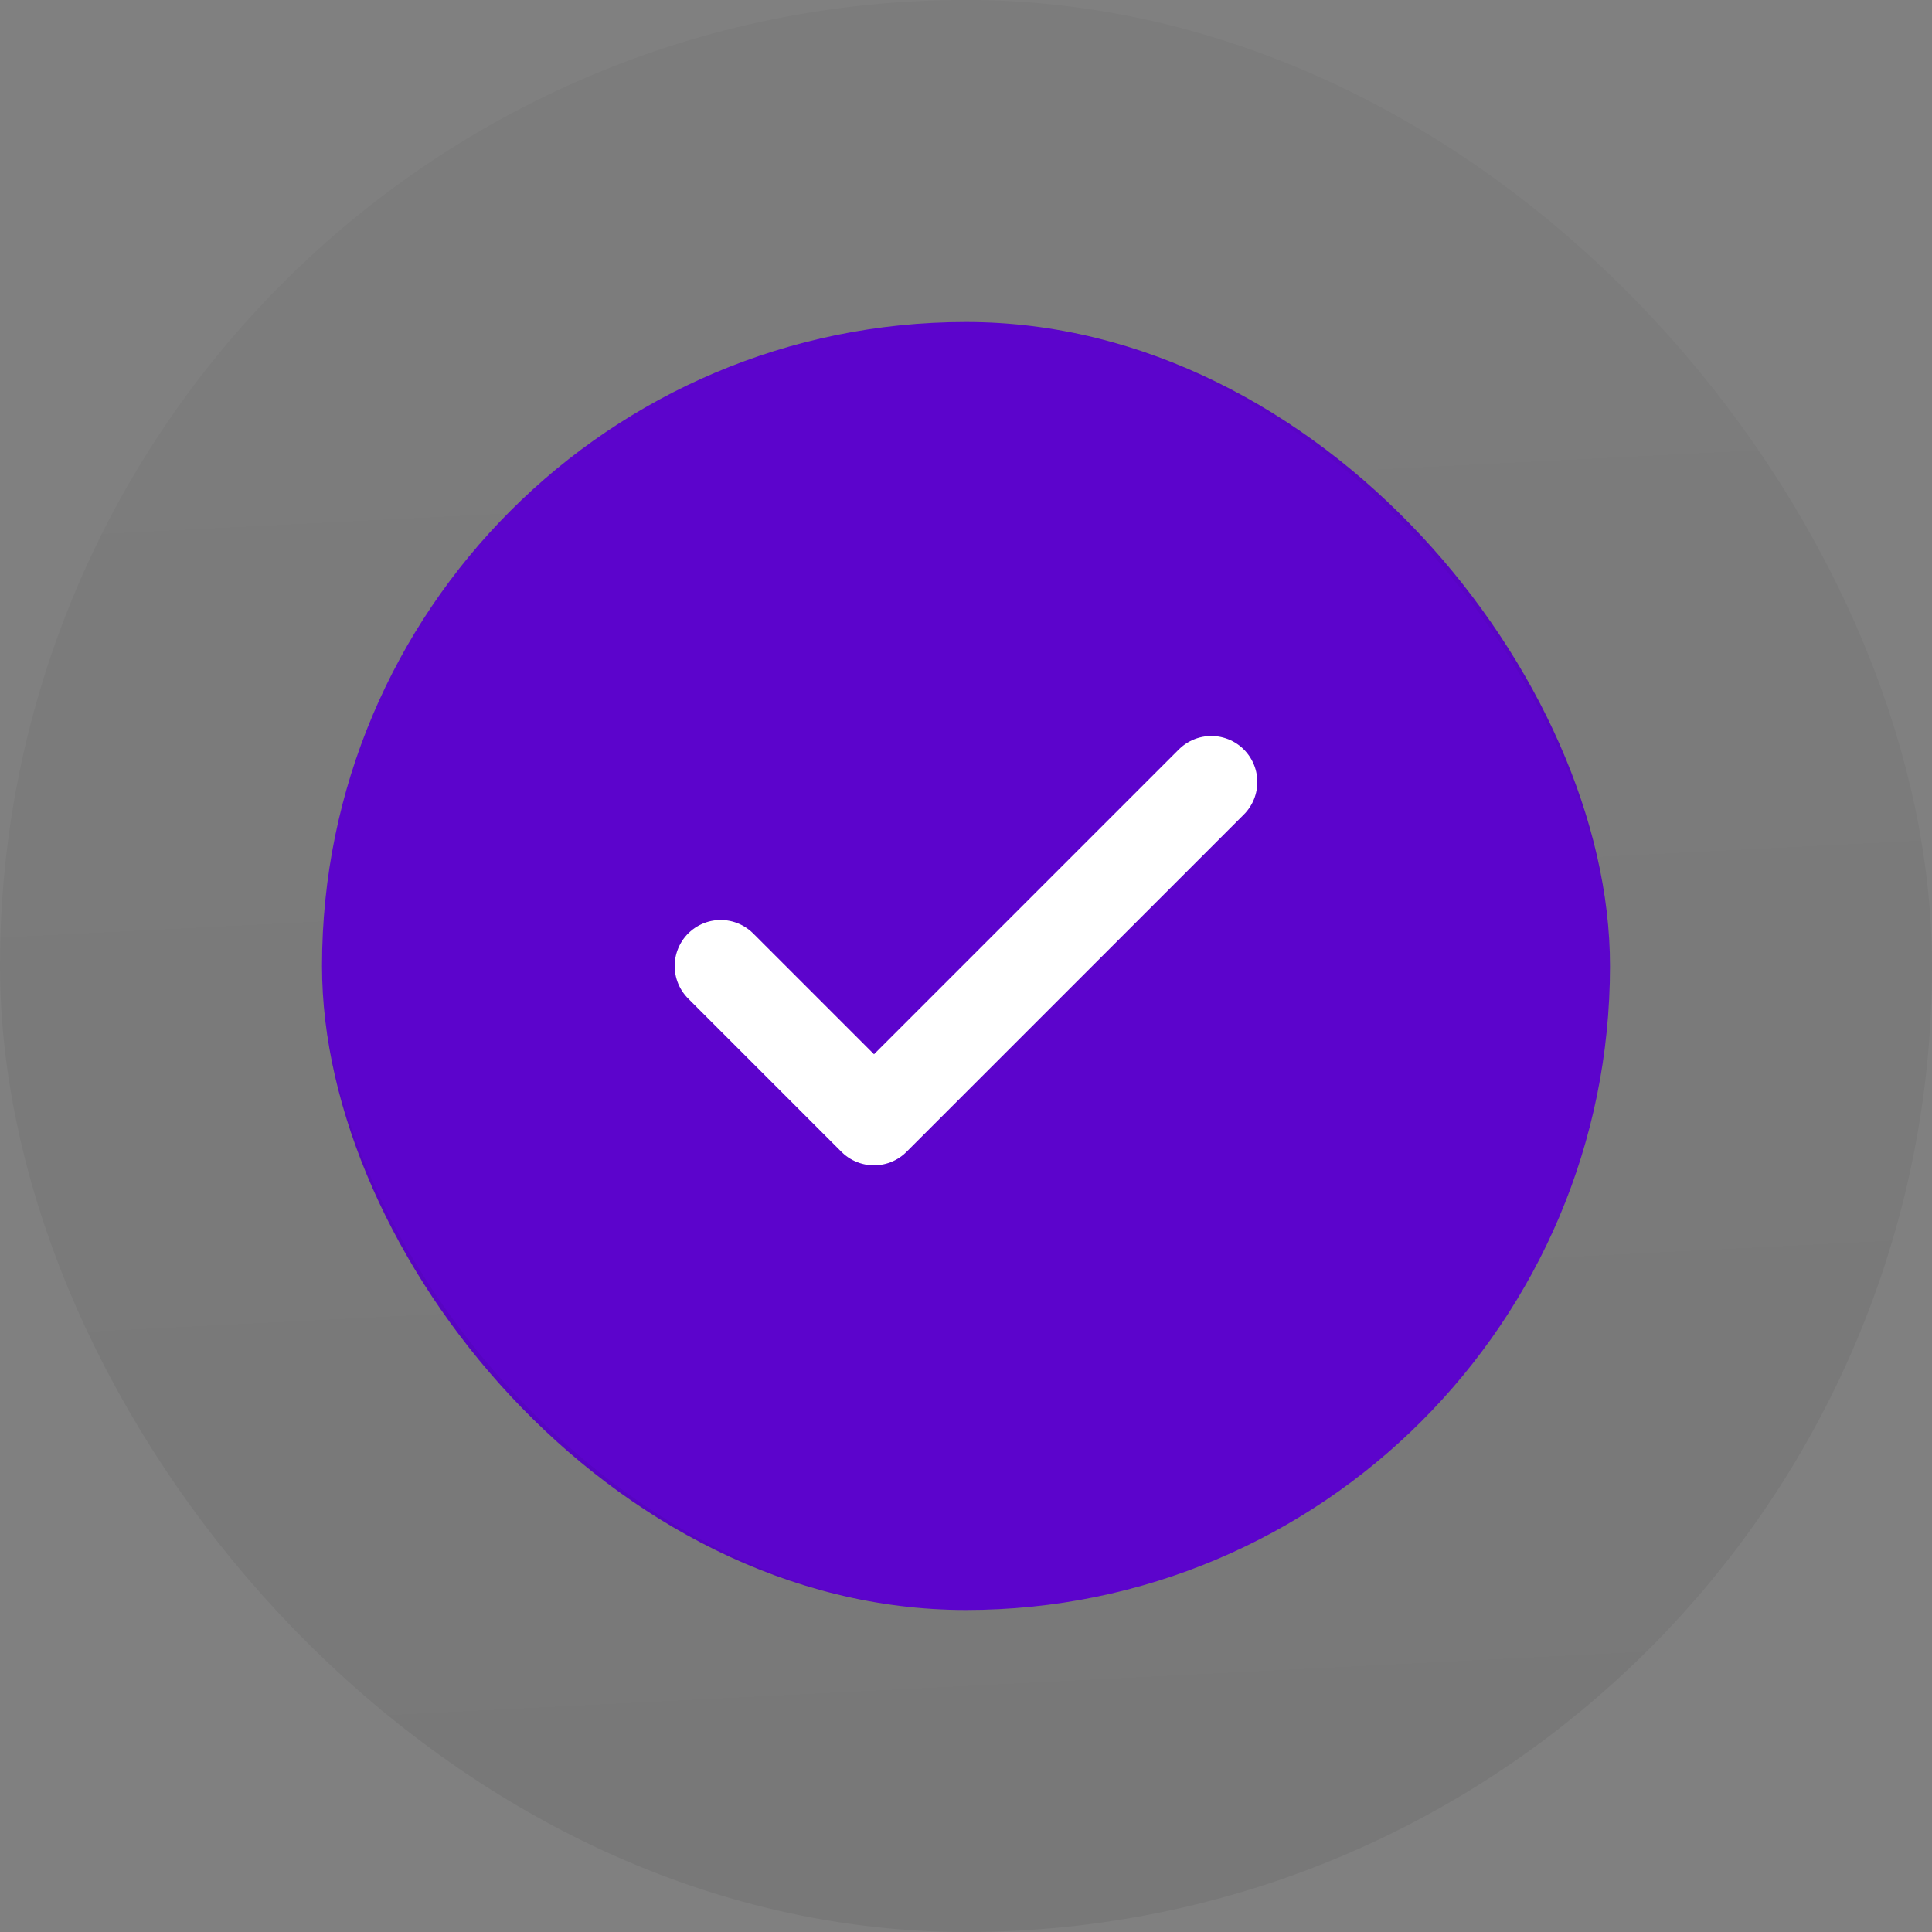 <svg width="42" height="42" viewBox="0 0 42 42" fill="none" xmlns="http://www.w3.org/2000/svg">
<rect x="0" y="0" width="42" height="42" fill="#808080" stroke="none"/>
<rect x="7" y="7" width="28" height="28" rx="14" fill="#5C04CC"/>
<rect x="3.5" y="3.5" width="35" height="35" rx="17.5" stroke="url(#paint0_linear_177_234)" stroke-opacity="0.1" stroke-width="7"/>
<path d="M26.333 17L19 24.333L15.667 21" stroke="white" stroke-width="2" stroke-linecap="round" stroke-linejoin="round"/>
<defs>
<linearGradient id="paint0_linear_177_234" x1="20.497" y1="7" x2="22.167" y2="40.056" gradientUnits="userSpaceOnUse">
<stop stop-opacity="0.3"/>
<stop offset="1" stop-opacity="0.6"/>
</linearGradient>
</defs>
</svg>
